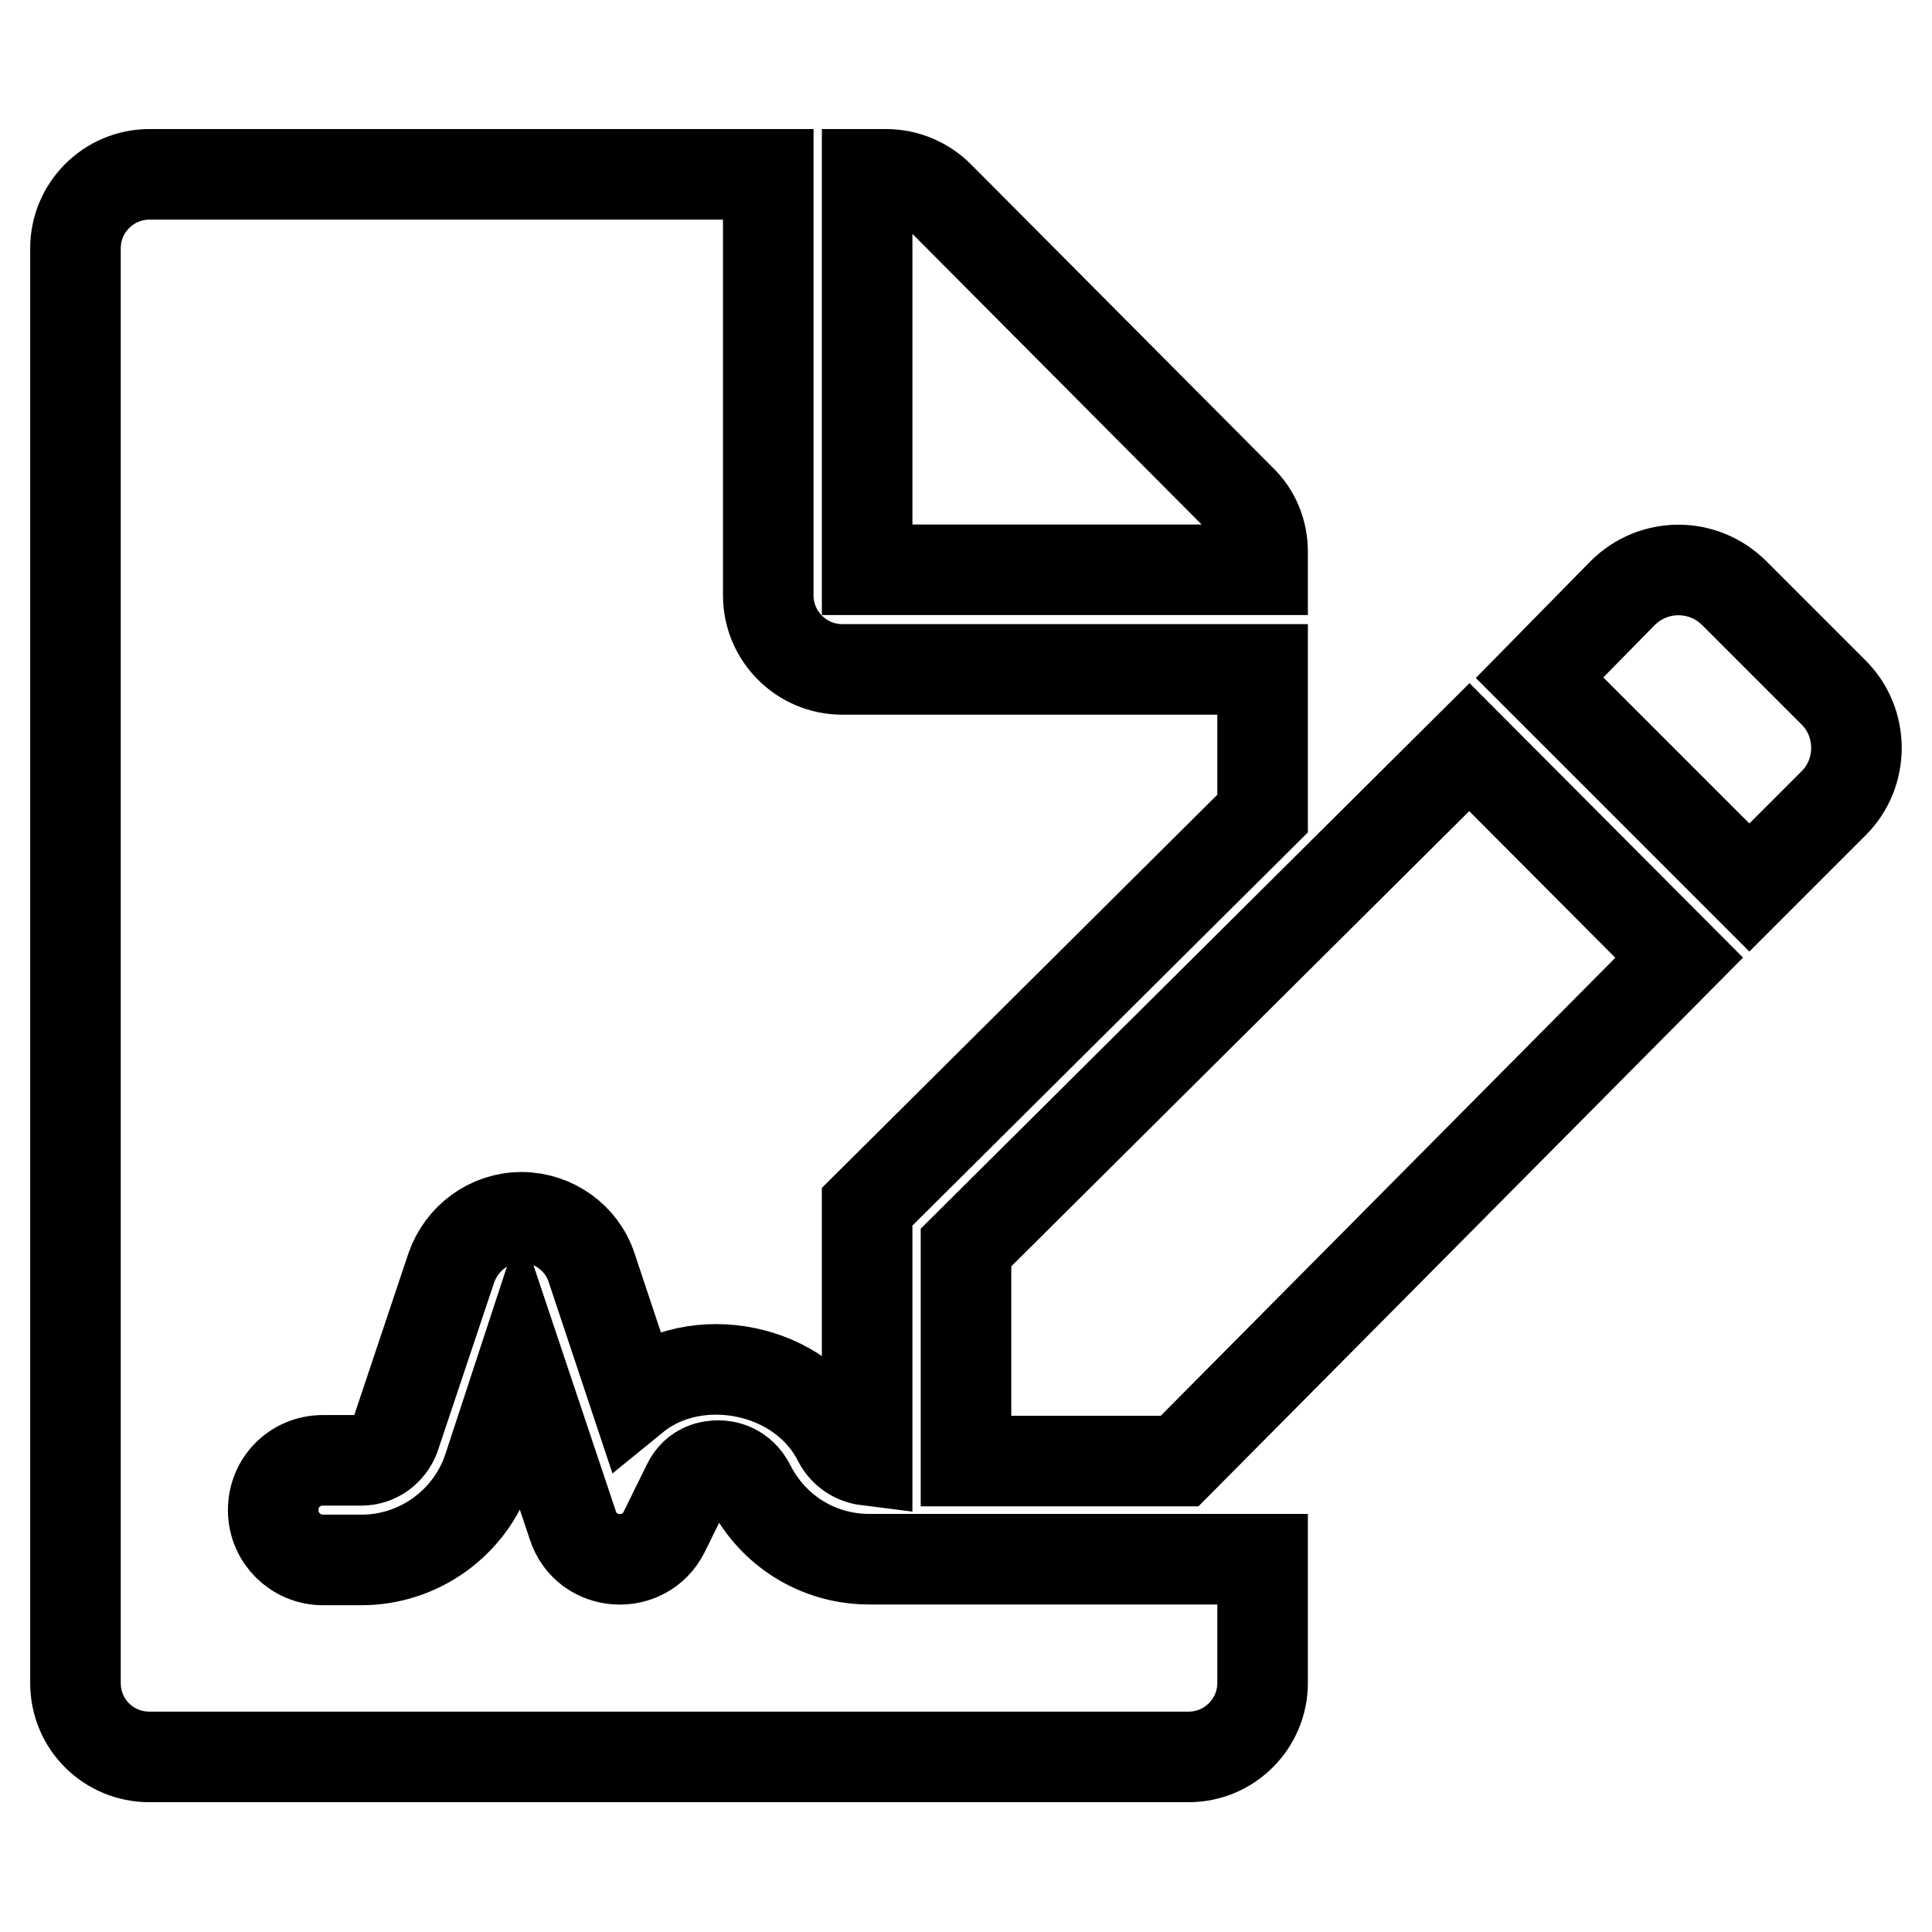 <?xml version="1.0" encoding="utf-8"?>
<!-- Svg Vector Icons : http://www.onlinewebfonts.com/icon -->
<!DOCTYPE svg PUBLIC "-//W3C//DTD SVG 1.1//EN" "http://www.w3.org/Graphics/SVG/1.1/DTD/svg11.dtd">
<svg version="1.1" xmlns="http://www.w3.org/2000/svg" xmlns:xlink="http://www.w3.org/1999/xlink" x="0px" y="0px" viewBox="0 0 256 256" enable-background="new 0 0 256 256" xml:space="preserve">
<g> <path stroke-width="12" fill-opacity="0" stroke="#000000"  d="M99.4,196.9c-1.2-2.4-3.3-2.7-4.2-2.7c-0.9,0-3,0.2-4.1,2.5L88,203c-2.6,5.2-10.3,4.7-12.1-0.9L69,181.5 l-4.3,13.1c-2.4,7.2-9.2,12.1-16.8,12.1h-5.1c-3.6,0-6.6-2.9-6.6-6.6s2.9-6.6,6.6-6.6h5.1c2,0,3.7-1.3,4.4-3.1l7.5-22.4 c1.4-4,5.1-6.7,9.3-6.7c4.2,0,8,2.7,9.3,6.7l5.7,17.1c8.1-6.6,22.1-4,27,5.8c0.8,1.5,2.2,2.4,3.8,2.6v-33.6l52.4-52.1V88.7h-55.7 c-5.4,0-9.8-4.4-9.8-9.8V23.1H19.8c-5.4,0-9.8,4.4-9.8,9.8v190.1c0,5.5,4.4,9.8,9.8,9.8h137.7c5.4,0,9.8-4.4,9.8-9.8v-16.4l-52.4,0 C108.3,206.5,102.4,202.8,99.4,196.9z M167.3,73.1c0-2.6-1-5.1-2.9-6.9L124.4,26c-1.8-1.8-4.3-2.9-7-2.9h-2.5v52.4h52.4V73.1z  M128,165.3v28.3h28.3l66.2-66.7L194.7,99L128,165.3z M242.9,91.7l-13.1-13.1c-4.1-4.1-10.7-4.1-14.8,0L204,89.8l27.8,27.8 l11.2-11.2C247,102.4,247,95.7,242.9,91.7z"/></g>
</svg>